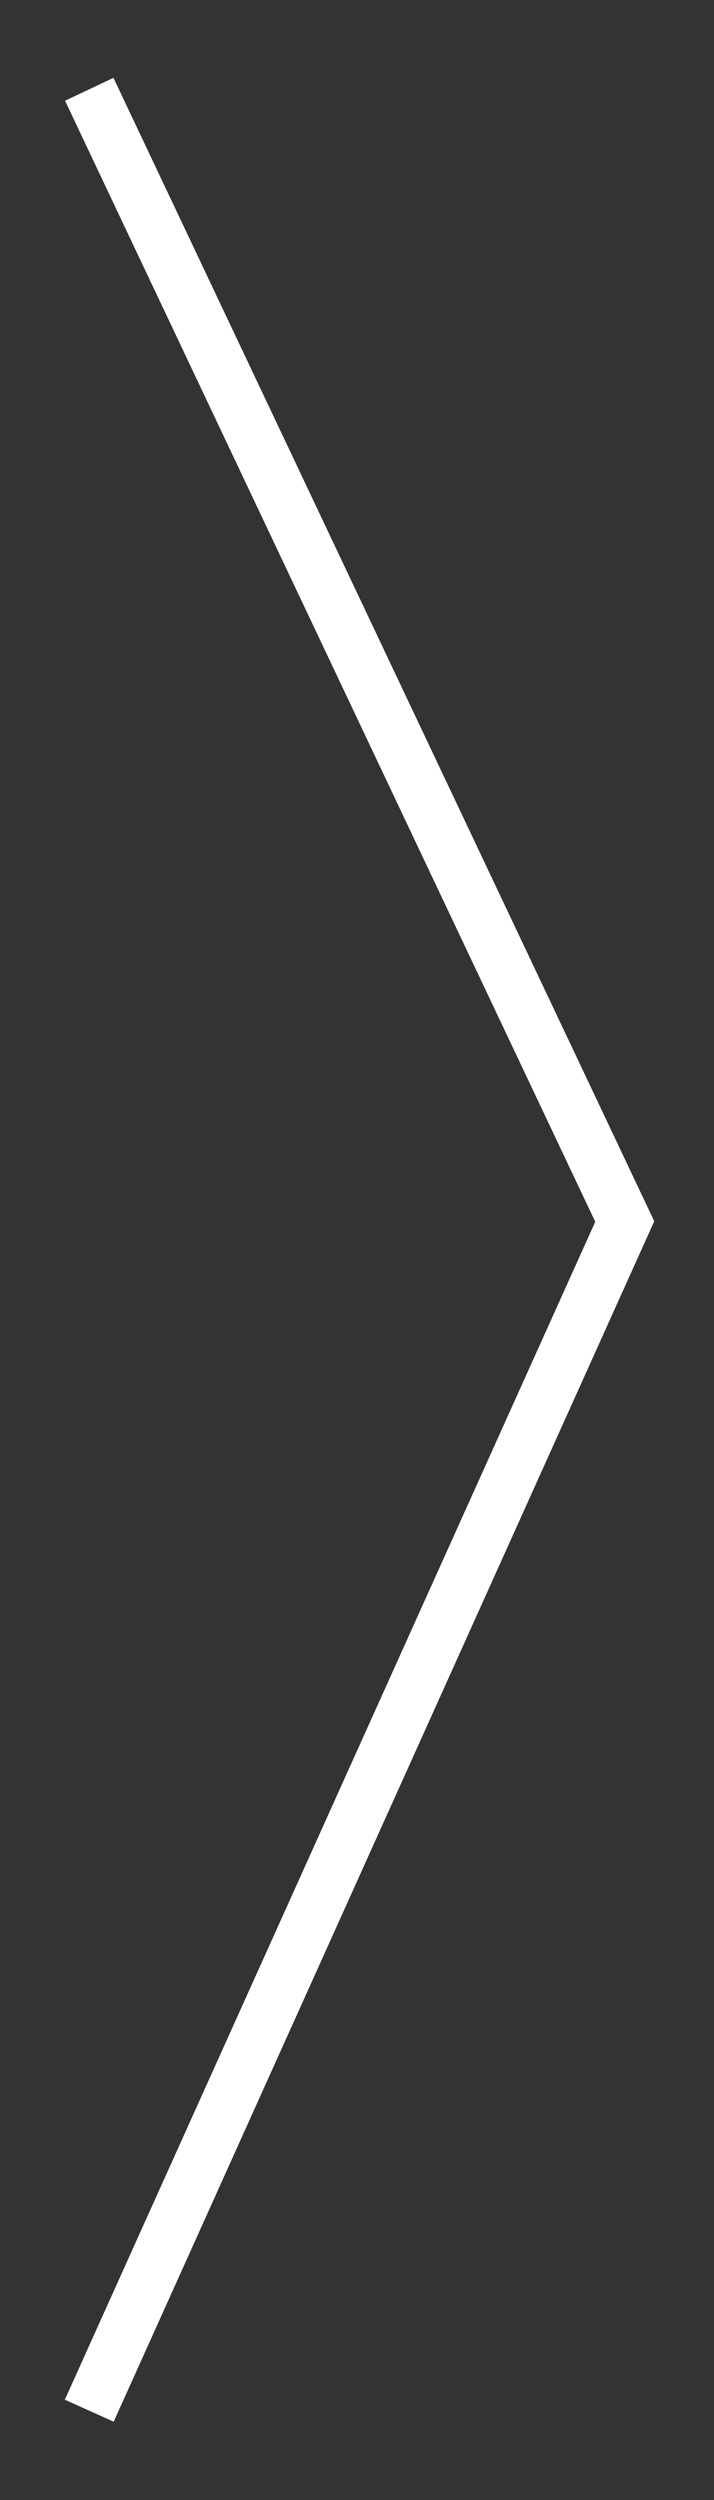 <svg width="8" height="28" viewBox="0 0 8 28" fill="none" xmlns="http://www.w3.org/2000/svg">
    <rect x="0" y="0" width="8" height="28" fill="#333333" stroke="none"/>
    <path d="M1 1L7 13.681L1 27" stroke="white" stroke-width="0.6"/>
</svg>
